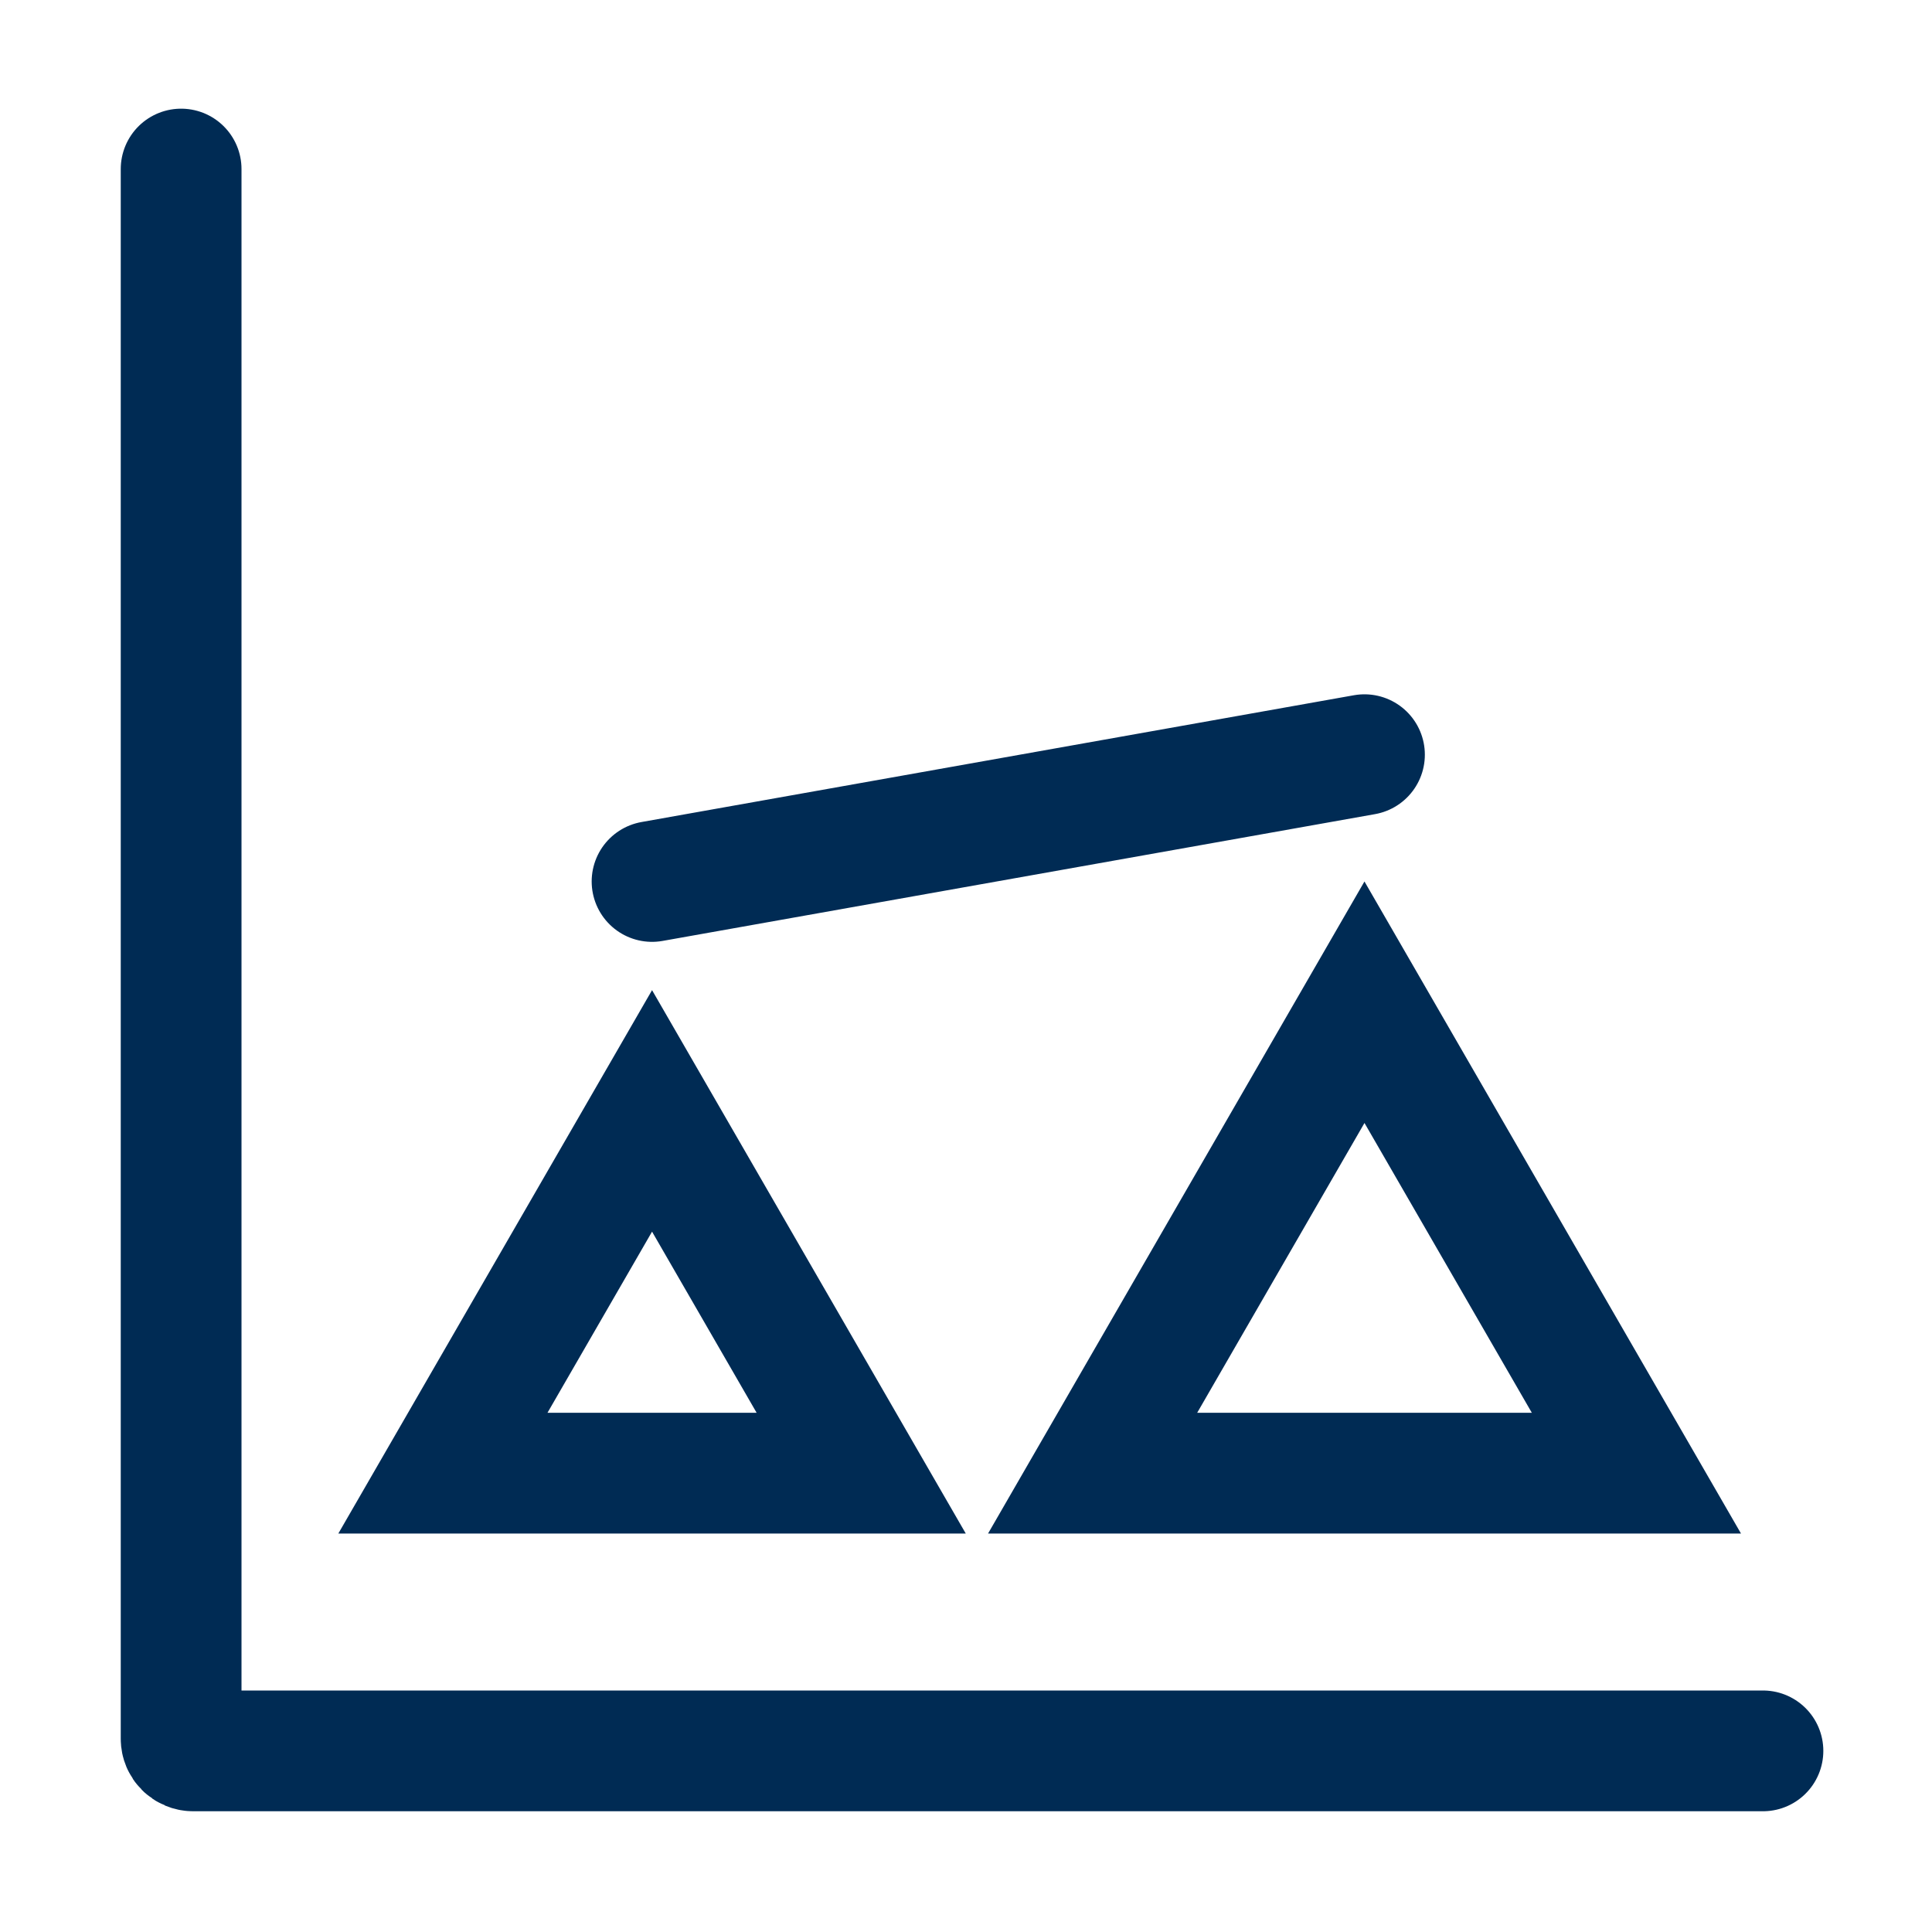 <svg width="24" height="24" viewBox="0 0 24 24" fill="none" xmlns="http://www.w3.org/2000/svg">
<path d="M2.25 2.1V21.6C2.25 21.683 2.317 21.75 2.4 21.75H21.9" stroke="#002B54" stroke-width="1.5" stroke-linecap="round"/>
<path d="M5.502 18.3L8.1 13.8L10.698 18.3H5.502Z" stroke="#002B54" stroke-width="1.5"/>
<path d="M13.573 18.3L16.95 12.45L20.328 18.3H13.573Z" stroke="#002B54" stroke-width="1.5"/>
<path d="M8.1 10.95L16.95 9.375" stroke="#002B54" stroke-width="1.5" stroke-linecap="round"/>
</svg>
